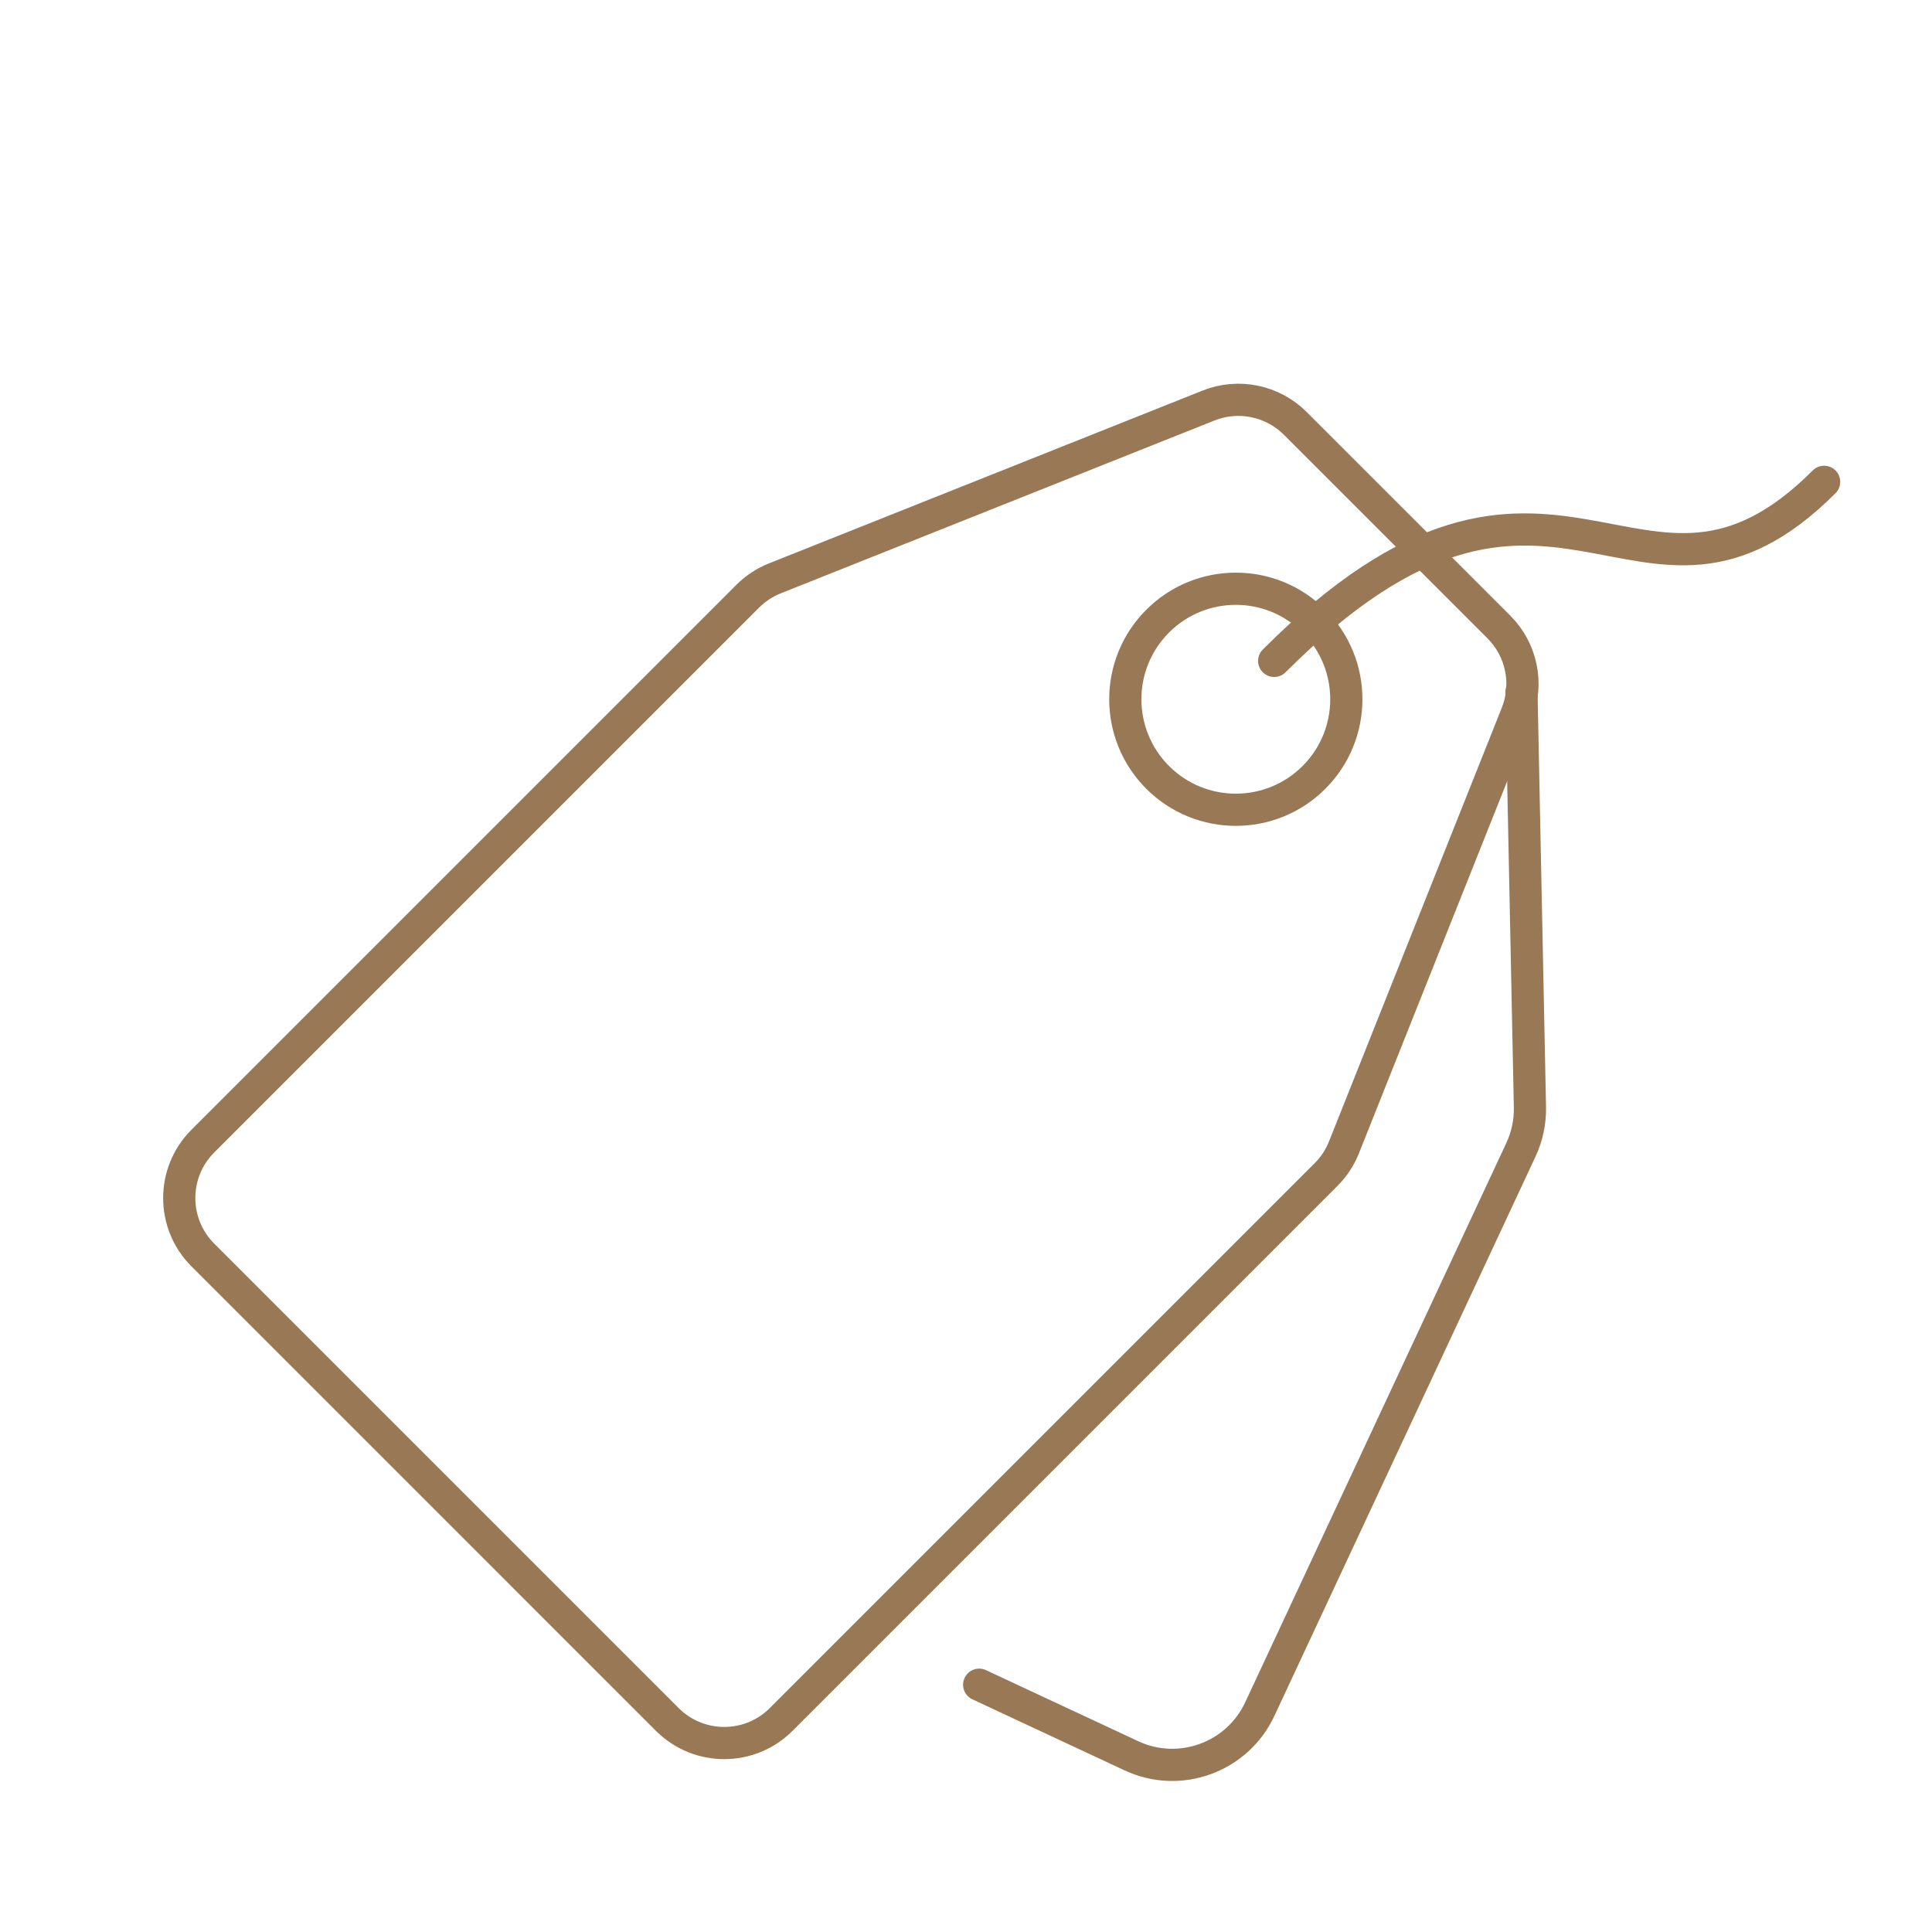 <?xml version="1.0" encoding="UTF-8"?> <svg xmlns="http://www.w3.org/2000/svg" width="120" height="120" viewBox="0 0 120 120" fill="none"><g clip-path="url(#clip0_11_154)"><path d="M80.452 26.297L93.099 38.944C94.512 40.357 94.948 42.474 94.208 44.33L83.475 71.268C83.223 71.899 82.846 72.472 82.365 72.953L48.519 106.799C46.567 108.751 43.401 108.751 41.448 106.799L12.598 77.948C10.645 75.996 10.645 72.83 12.598 70.877L46.444 37.031C46.924 36.551 47.498 36.173 48.129 35.922L75.066 25.188C76.922 24.449 79.04 24.885 80.452 26.297Z" stroke="#997955" stroke-width="2"></path><path d="M94.5 43L95.027 68.759C95.046 69.677 94.854 70.588 94.465 71.42L78.247 106.157C76.845 109.159 73.274 110.457 70.272 109.055L65.781 106.959L60.818 104.641" stroke="#997955" stroke-width="2" stroke-linecap="round"></path><circle cx="76.759" cy="43.432" r="6.864" transform="rotate(45 76.759 43.432)" stroke="#997955" stroke-width="2"></circle><path d="M113.3 29.928C101.782 41.446 96.618 23.573 79.142 41.049" stroke="#997955" stroke-width="2" stroke-linecap="round"></path></g><defs><clipPath id="clip0_11_154"><rect width="120" height="120" fill="white"></rect></clipPath></defs></svg> 